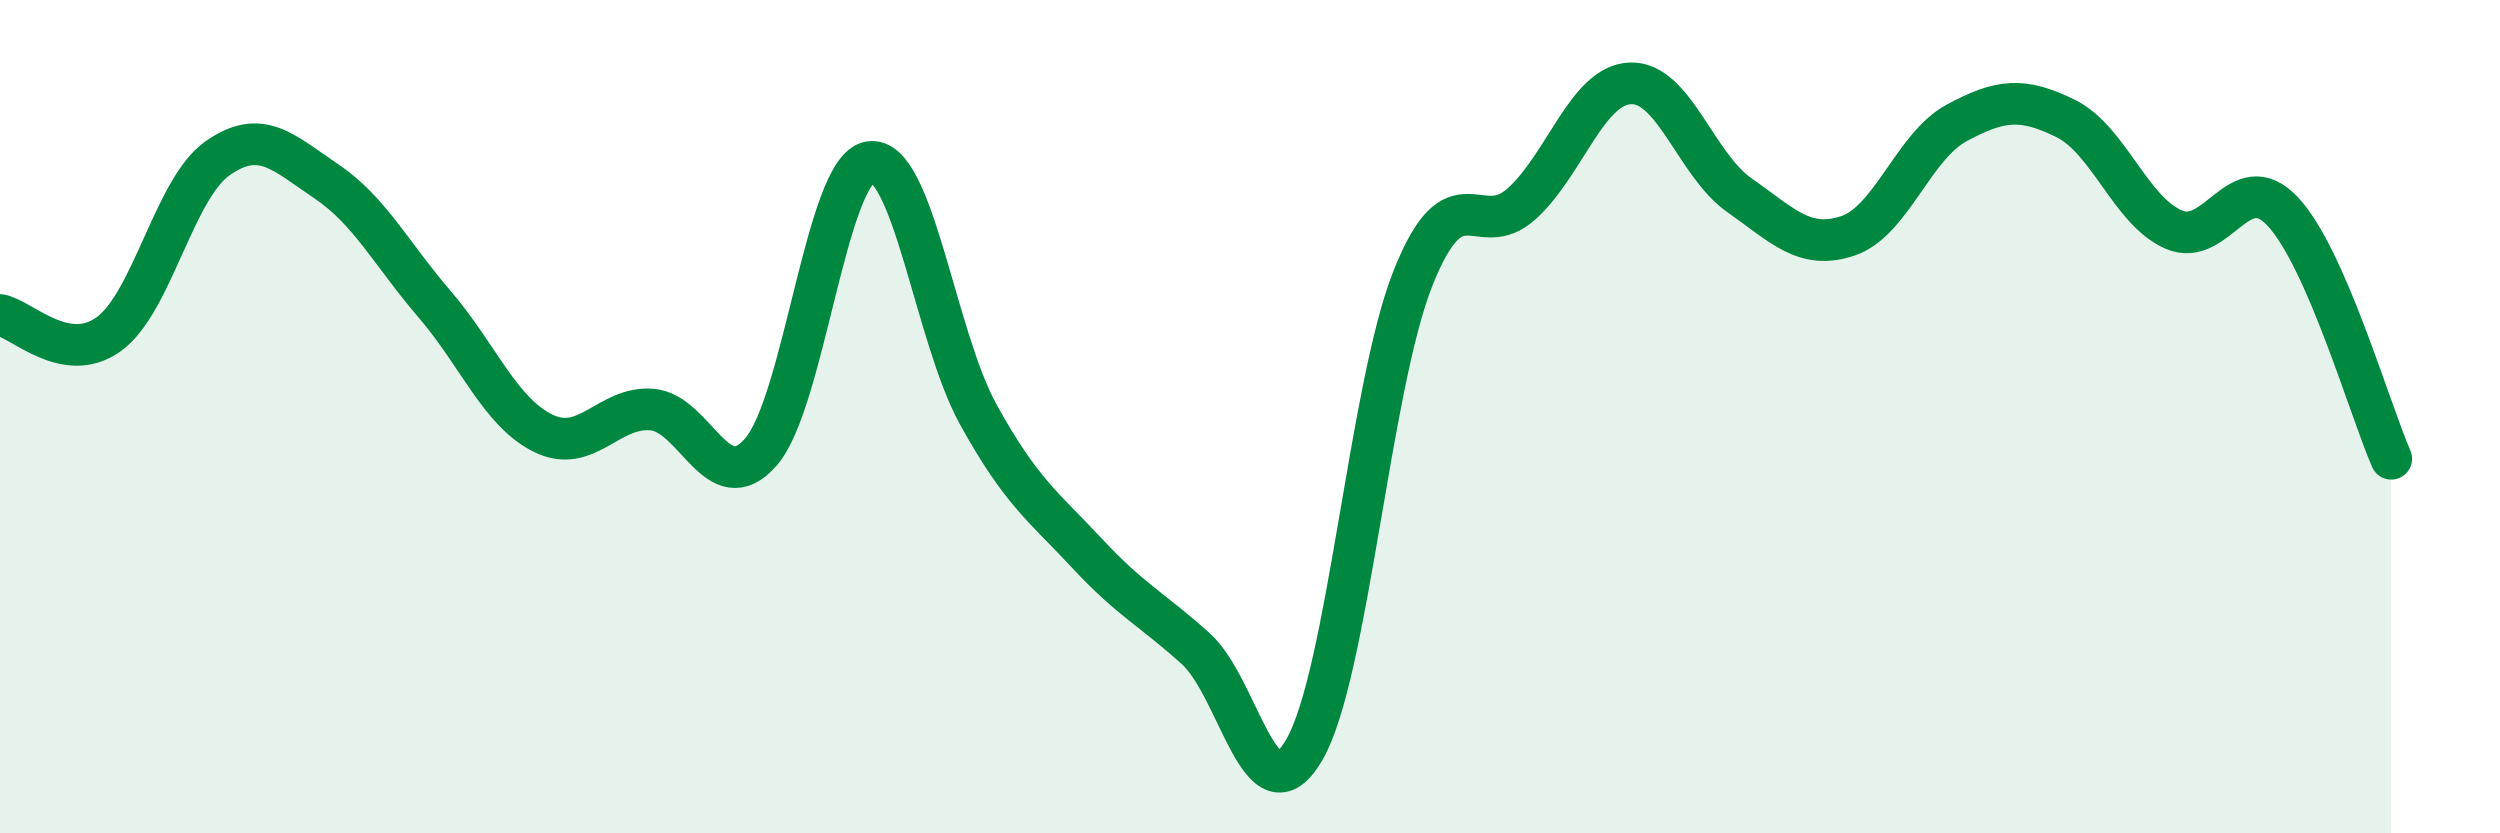 
    <svg width="60" height="20" viewBox="0 0 60 20" xmlns="http://www.w3.org/2000/svg">
      <path
        d="M 0,7.56 C 0.52,7.65 1.57,8.77 2.61,8.02 C 3.65,7.27 4.18,4.53 5.22,3.8 C 6.26,3.07 6.79,3.65 7.83,4.35 C 8.87,5.05 9.39,6.09 10.43,7.3 C 11.47,8.51 12,9.89 13.04,10.4 C 14.08,10.91 14.61,9.74 15.65,9.83 C 16.69,9.92 17.22,12.04 18.26,10.85 C 19.3,9.66 19.83,4.07 20.87,3.89 C 21.91,3.71 22.44,8.07 23.48,9.95 C 24.52,11.83 25.05,12.16 26.09,13.28 C 27.13,14.4 27.66,14.63 28.7,15.57 C 29.74,16.51 30.26,19.78 31.3,18 C 32.34,16.22 32.87,9.3 33.91,6.68 C 34.95,4.06 35.48,5.83 36.52,4.89 C 37.56,3.95 38.09,2.04 39.13,2 C 40.17,1.96 40.7,3.95 41.74,4.68 C 42.78,5.41 43.31,6.01 44.35,5.66 C 45.39,5.31 45.92,3.51 46.96,2.95 C 48,2.39 48.53,2.33 49.57,2.84 C 50.61,3.35 51.13,5.06 52.17,5.51 C 53.21,5.96 53.74,3.97 54.78,5.07 C 55.82,6.17 56.87,9.82 57.39,11.01L57.39 20L0 20Z"
        fill="#008740"
        opacity="0.1"
        stroke-linecap="round"
        stroke-linejoin="round"
      />
      <path
        d="M 0,7.56 C 0.52,7.65 1.57,8.77 2.61,8.02 C 3.65,7.27 4.18,4.53 5.22,3.8 C 6.26,3.07 6.79,3.65 7.83,4.35 C 8.87,5.05 9.39,6.09 10.43,7.3 C 11.47,8.51 12,9.89 13.04,10.4 C 14.08,10.91 14.61,9.74 15.65,9.83 C 16.69,9.92 17.22,12.04 18.26,10.85 C 19.3,9.66 19.83,4.07 20.87,3.89 C 21.91,3.71 22.44,8.07 23.48,9.95 C 24.52,11.83 25.05,12.16 26.09,13.28 C 27.13,14.4 27.66,14.63 28.7,15.57 C 29.74,16.51 30.26,19.78 31.3,18 C 32.34,16.22 32.87,9.3 33.91,6.68 C 34.95,4.06 35.48,5.83 36.52,4.89 C 37.56,3.95 38.09,2.04 39.13,2 C 40.17,1.96 40.7,3.95 41.74,4.68 C 42.78,5.41 43.31,6.01 44.35,5.66 C 45.39,5.31 45.92,3.51 46.96,2.95 C 48,2.39 48.53,2.33 49.57,2.84 C 50.61,3.35 51.13,5.06 52.17,5.51 C 53.21,5.96 53.74,3.97 54.78,5.07 C 55.82,6.17 56.87,9.82 57.39,11.01"
        stroke="#008740"
        stroke-width="1"
        fill="none"
        stroke-linecap="round"
        stroke-linejoin="round"
      />
    </svg>
  